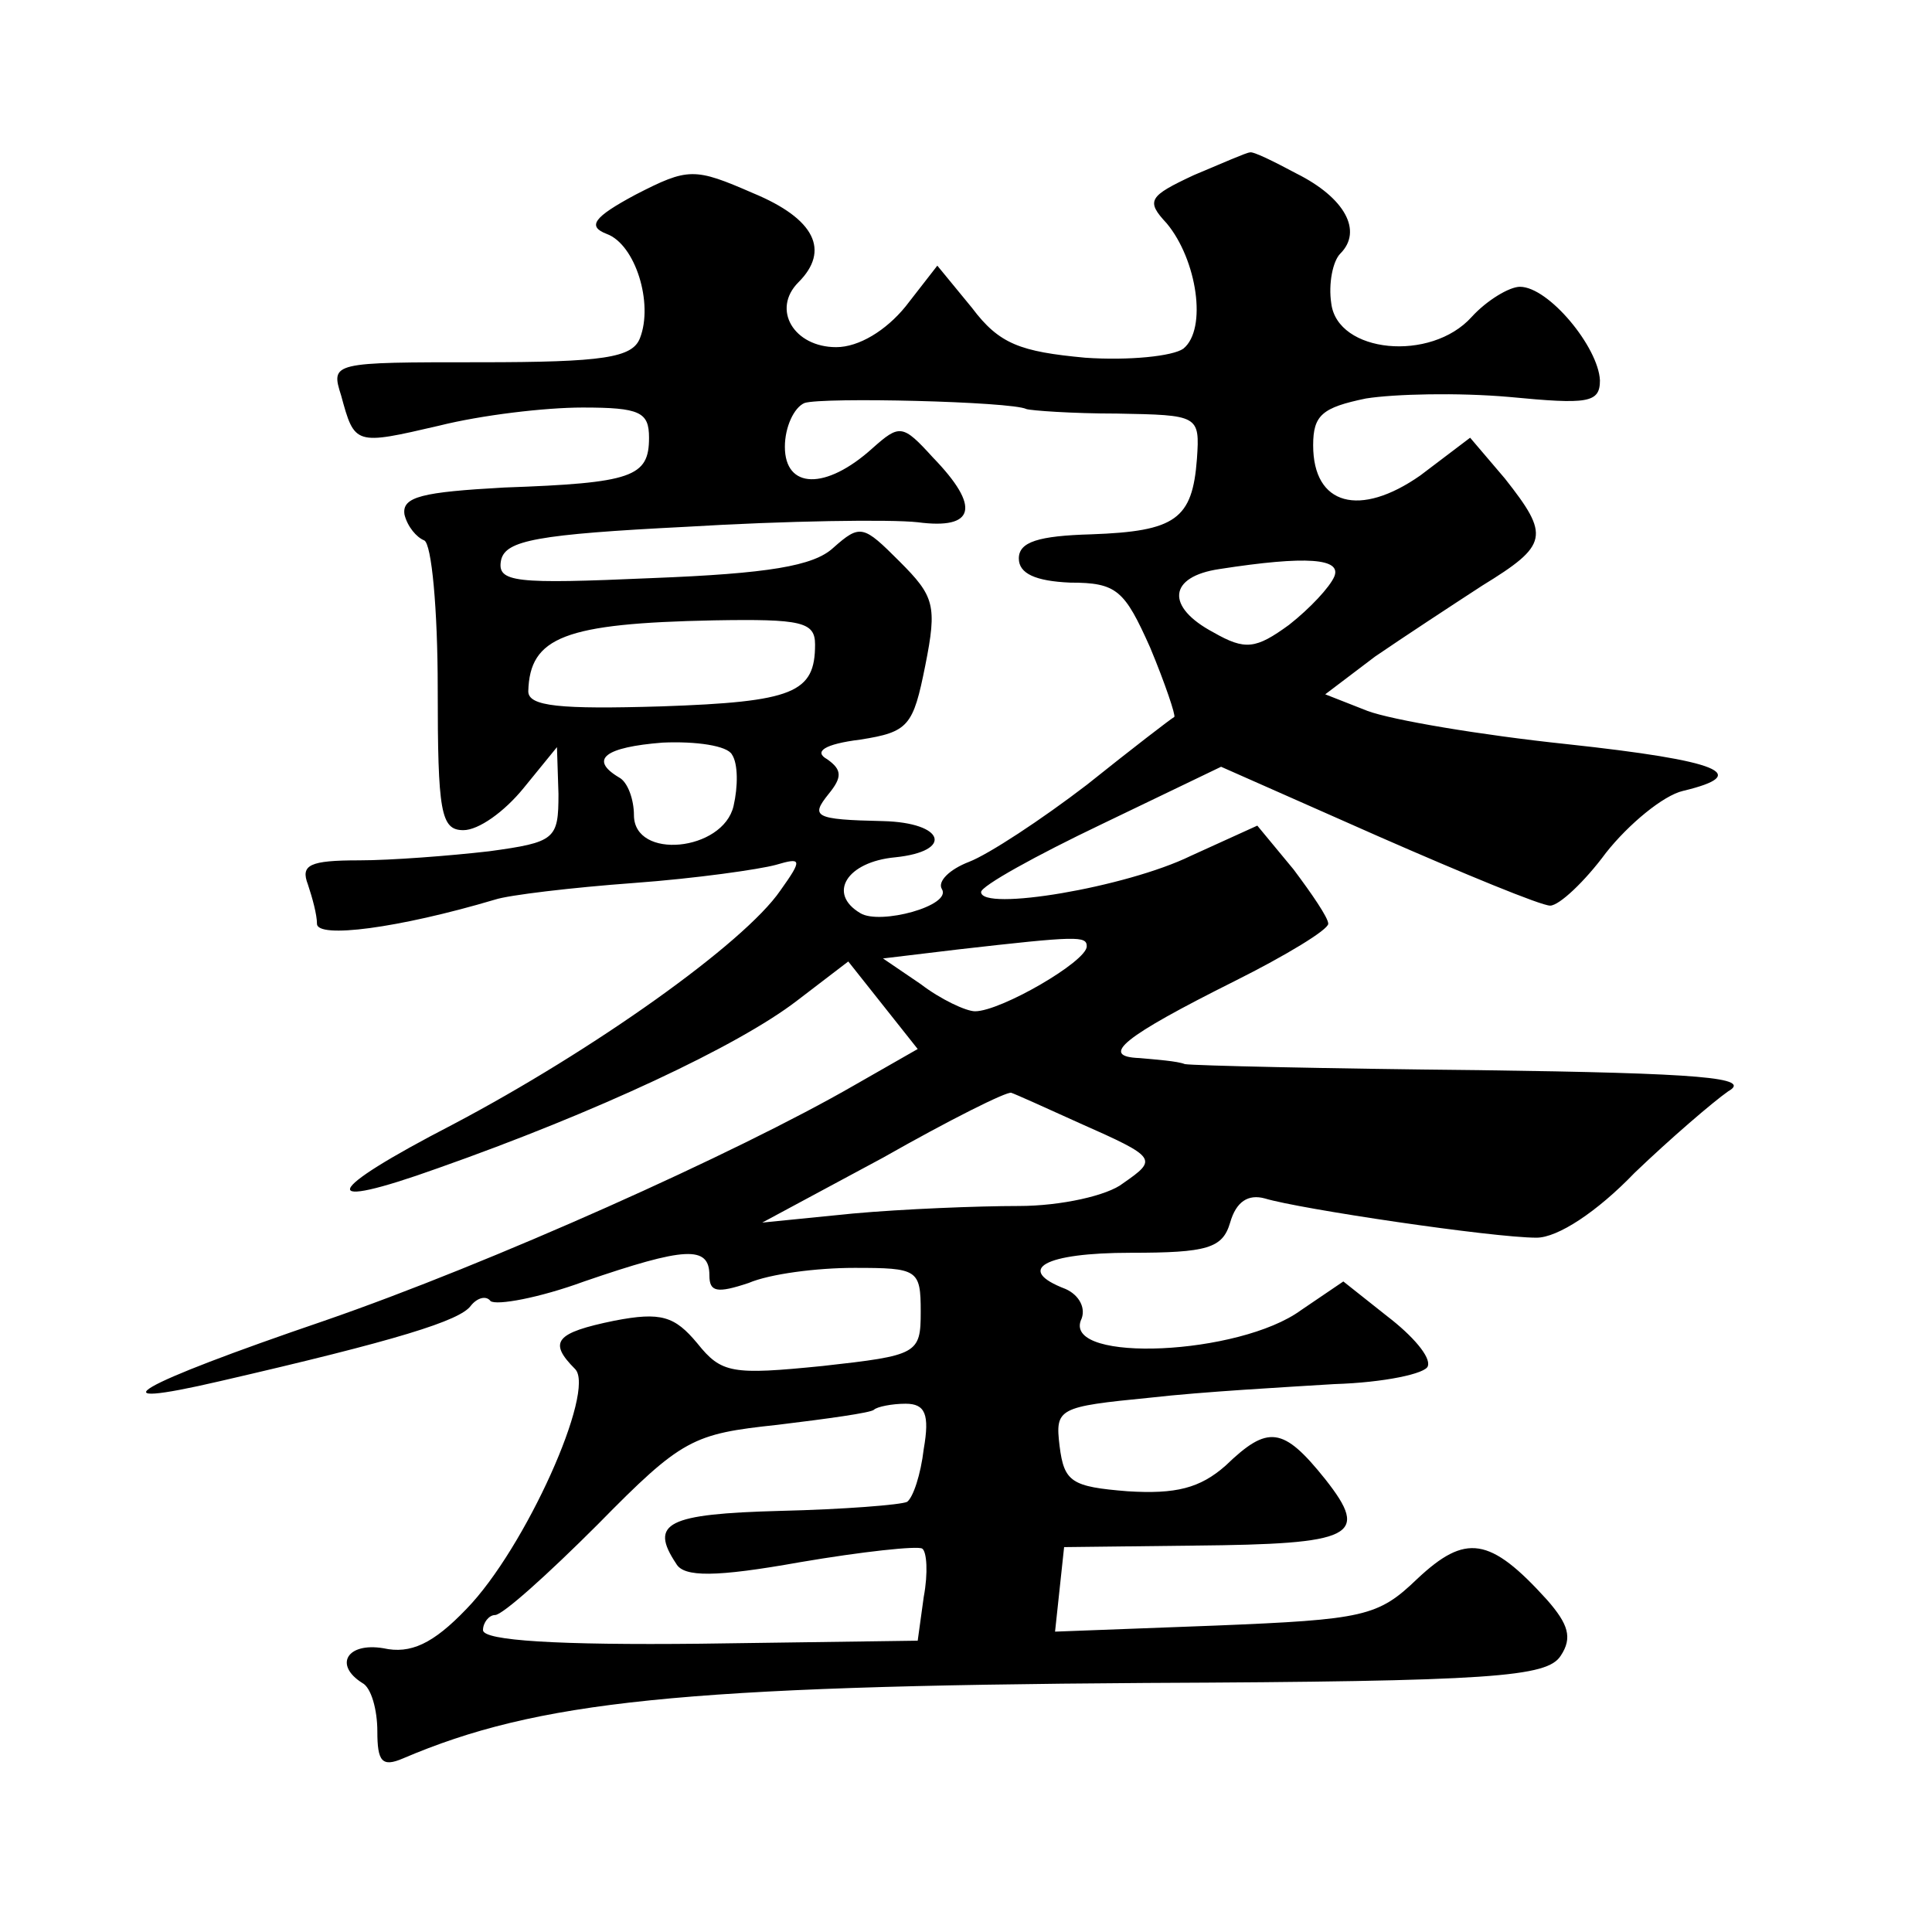 <?xml version="1.0" standalone="no"?>
<!DOCTYPE svg PUBLIC "-//W3C//DTD SVG 20010904//EN"
 "http://www.w3.org/TR/2001/REC-SVG-20010904/DTD/svg10.dtd">
<svg version="1.0" xmlns="http://www.w3.org/2000/svg"
 width="128pt" height="128pt" viewBox="0 0 128 128"
 preserveAspectRatio="xMidYMid meet">
<g transform="translate(0,128) scale(0.1,-0.1)"
fill="#0" stroke="none">
<path d="M791 1164 c-30 -14 -32 -17 -18 -32 20 -24 27 -70 11 -83 -7 -5 -36 -8
-65 -6 -43 4 -57 9 -75 33 l-23 28 -21 -27 c-13 -16 -31 -27 -46 -27 -28 0 -43
25 -25 43 21 21 11 42 -30 59 -39 17 -43 17 -78 -1 -28 -15 -32 -21 -19 -26 19
-7 31 -46 22 -69 -5 -13 -24 -16 -106 -16 -98 0 -99 0 -92 -22 9 -33 9 -33 65 -20
28 7 70 12 95 12 38 0 44 -3 44 -20 0 -26 -11 -30 -96 -33 -54 -3 -68 -6 -66 -18
2 -8 8 -15 13 -17 5 -2 9 -46 9 -98 0 -82 2 -94 17 -94 10 0 27 12 40 28 l22 27
1 -31 c0 -30 -2 -32 -46 -38 -26 -3 -65 -6 -86 -6 -33 0 -39 -3 -34 -16 3 -9 6
-20 6 -26 0 -10 54 -3 118 16 9 3 51 8 92 11 41 3 83 9 94 12 17 5 18 4 3 -17 -24
-35 -124 -106 -217 -155 -87 -45 -91 -58 -10 -29 105 37 199 81 238 111 l34 26
23 -29 23 -29 -42 -24 c-78 -45 -241 -118 -351 -156 -126 -43 -155 -60 -69 -40
117 27 159 40 166 50 4 5 10 7 13 3 4 -3 32 2 62 13 67 23 83 24 83 4 0 -11 5 -12
26 -5 14 6 45 10 70 10 42 0 44 -1 44 -29 0 -28 -2 -29 -65 -36 -60 -6 -67 -5 -83
15 -15 18 -24 21 -55 15 -39 -8 -44 -14 -26 -32 14 -14 -33 -119 -72 -159 -22 -23
-37 -30 -55 -26 -24 4 -33 -11 -14 -23 6 -3 10 -18 10 -32 0 -20 3 -24 17 -18 89
38 184 48 492 50 231 1 266 4 275 18 8 12 5 21 -9 37 -38 42 -54 44 -86 14 -26
-25 -35 -27 -134 -31 l-106 -4 3 28 3 28 86 1 c106 1 117 6 87 44 -28 35 -38 36
-66 9 -17 -15 -33 -19 -65 -17 -37 3 -42 6 -45 30 -3 25 -1 26 60 32 35 4 90 7
122 9 33 1 61 7 62 12 2 6 -10 20 -27 33 l-29 23 -28 -19 c-41 -30 -156 -35 -146
-7 4 8 -1 17 -10 21 -34 13 -14 24 43 24 51 0 61 3 66 20 4 14 12 19 23 16 23 -7
151 -26 180 -26 14 0 40 17 65 43 24 23 52 47 62 54 16 9 -17 12 -165 14 -102 1
-189 3 -195 4 -5 2 -19 3 -30 4 -27 1 -11 14 63 51 34 17 62 34 62 38 0 4 -11 20
-23 36 l-24 29 -44 -20 c-43 -21 -139 -37 -139 -24 0 4 36 24 80 45 l79 38 104
-46 c57 -25 108 -46 114 -46 6 0 23 16 37 35 15 19 38 38 51 41 46 11 25 20 -77
31 -57 6 -116 16 -132 22 l-28 11 33 25 c19 13 51 34 71 47 44 27 45 33 15 71 l-23
27 -33 -25 c-40 -28 -71 -20 -71 20 0 20 6 25 35 31 19 3 61 4 95 1 52 -5 60 -4
60 11 -1 22 -34 62 -53 62 -7 0 -22 -9 -32 -20 -27 -30 -89 -24 -93 9 -2 13 1 28
6 33 15 15 3 37 -29 53 -15 8 -29 15 -31 14 -2 0 -18 -7 -37 -15z m-111 -155 c3
-1 30 -3 60 -3 54 -1 55 -1 53 -30 -3 -40 -14 -48 -70 -50 -35 -1 -48 -5 -48 -16
0 -10 11 -15 34 -16 31 0 36 -5 53 -43 10 -24 17 -45 16 -46 -2 -1 -28 -21 -58
-45 -30 -23 -65 -46 -78 -51 -13 -5 -21 -13 -18 -18 7 -11 -41 -24 -54 -16 -22
13 -9 34 23 37 39 4 33 23 -8 24 -46 1 -48 3 -36 18 9 11 9 16 -1 23 -9 5 -2 10
22 13 32 5 35 9 43 49 8 40 6 46 -17 69 -24 24 -26 25 -44 9 -13 -12 -43 -17 -120
-20 -91 -4 -103 -3 -100 12 3 13 24 17 123 22 66 4 135 5 153 3 38 -5 42 10 10
43 -20 22 -22 22 -40 6 -31 -28 -58 -27 -58 1 0 13 6 26 13 29 12 4 137 1 147 -4z
m204 -111 c-3 -7 -16 -21 -30 -32 -22 -16 -29 -17 -50 -5 -32 17 -30 37 4 42 58
9 81 7 76 -5z m-344 -45 c0 -32 -14 -38 -102 -41 -67 -2 -88 0 -88 10 1 36 24 45
123 47 58 1 67 -1 67 -16z m-55 -73 c4 -6 4 -21 1 -34 -7 -30 -66 -36 -66 -6 0
10 -4 22 -10 25 -20 12 -9 20 29 23 22 1 43 -2 46 -8z m235 -127 c0 -10 -57 -43
-74 -43 -6 0 -23 8 -36 18 l-25 17 50 6 c79 9 85 9 85 2z m-5 -117 c52 -23 52 -24
29 -40 -10 -8 -41 -15 -69 -15 -27 0 -77 -2 -110 -5 l-60 -6 80 43 c44 25 82 44
85 43 3 -1 23 -10 45 -20z m-103 -216 c-2 -17 -7 -32 -11 -35 -4 -2 -42 -5 -84
-6 -75 -2 -87 -8 -69 -35 5 -9 26 -9 82 1 41 7 78 11 81 9 3 -2 4 -16 1 -32 l-4
-29 -144 -2 c-94 -1 -144 2 -144 9 0 5 4 10 8 10 5 0 35 27 68 60 56 57 63 60 119
66 33 4 62 8 64 10 2 2 12 4 21 4 13 0 16 -7 12 -30z"/>
</g>
</svg>
